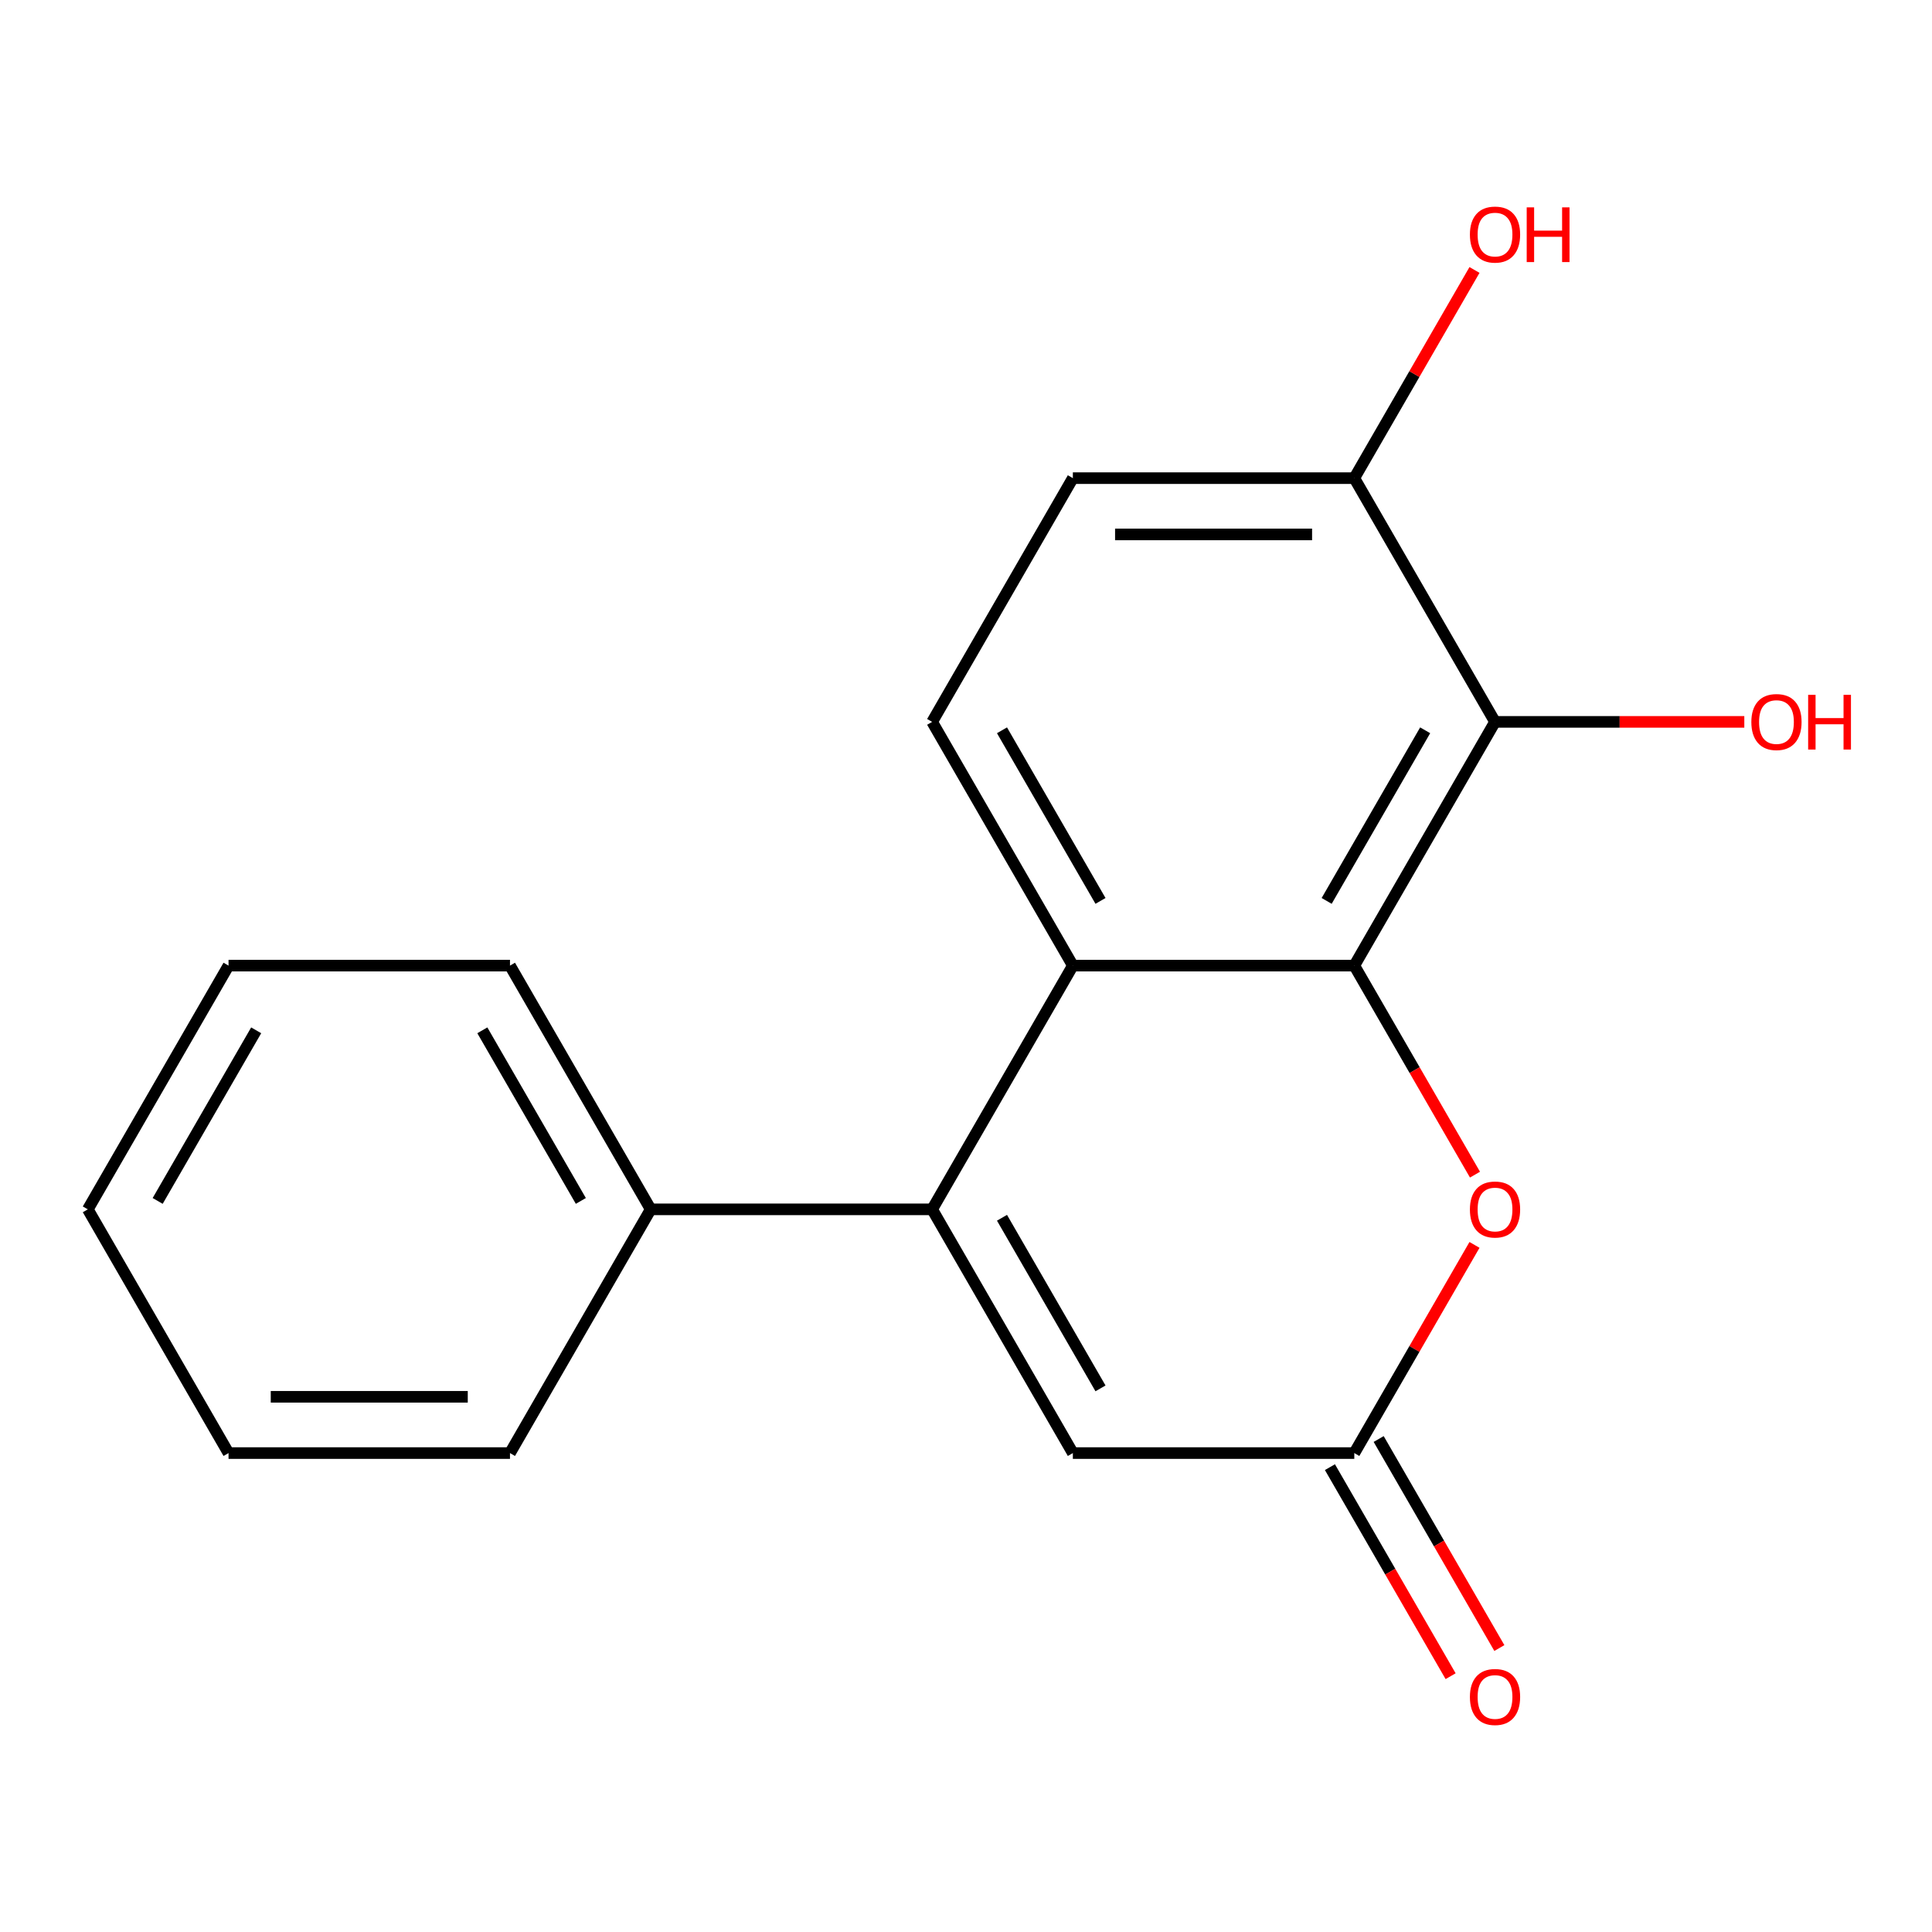 <?xml version='1.0' encoding='iso-8859-1'?>
<svg version='1.1' baseProfile='full'
              xmlns='http://www.w3.org/2000/svg'
                      xmlns:rdkit='http://www.rdkit.org/xml'
                      xmlns:xlink='http://www.w3.org/1999/xlink'
                  xml:space='preserve'
width='1000px' height='1000px' viewBox='0 0 1000 1000'>
<!-- END OF HEADER -->
<rect style='opacity:1.0;fill:#FFFFFF;stroke:none' width='1000' height='1000' x='0' y='0'> </rect>
<path class='bond-1' d='M 700.983,499.8 L 555.31,499.8' style='fill:none;fill-rule:evenodd;stroke:#000000;stroke-width:6px;stroke-linecap:butt;stroke-linejoin:miter;stroke-opacity:1' />
<path class='bond-2' d='M 700.983,499.8 L 773.82,373.643' style='fill:none;fill-rule:evenodd;stroke:#000000;stroke-width:6px;stroke-linecap:butt;stroke-linejoin:miter;stroke-opacity:1' />
<path class='bond-2' d='M 686.677,466.309 L 737.663,378' style='fill:none;fill-rule:evenodd;stroke:#000000;stroke-width:6px;stroke-linecap:butt;stroke-linejoin:miter;stroke-opacity:1' />
<path class='bond-3' d='M 700.983,499.8 L 732.216,553.897' style='fill:none;fill-rule:evenodd;stroke:#000000;stroke-width:6px;stroke-linecap:butt;stroke-linejoin:miter;stroke-opacity:1' />
<path class='bond-3' d='M 732.216,553.897 L 763.45,607.995' style='fill:none;fill-rule:evenodd;stroke:#FF0000;stroke-width:6px;stroke-linecap:butt;stroke-linejoin:miter;stroke-opacity:1' />
<path class='bond-0' d='M 482.474,625.957 L 555.31,499.8' style='fill:none;fill-rule:evenodd;stroke:#000000;stroke-width:6px;stroke-linecap:butt;stroke-linejoin:miter;stroke-opacity:1' />
<path class='bond-8' d='M 482.474,625.957 L 336.801,625.957' style='fill:none;fill-rule:evenodd;stroke:#000000;stroke-width:6px;stroke-linecap:butt;stroke-linejoin:miter;stroke-opacity:1' />
<path class='bond-18' d='M 482.474,625.957 L 555.31,752.113' style='fill:none;fill-rule:evenodd;stroke:#000000;stroke-width:6px;stroke-linecap:butt;stroke-linejoin:miter;stroke-opacity:1' />
<path class='bond-18' d='M 518.63,630.313 L 569.616,718.622' style='fill:none;fill-rule:evenodd;stroke:#000000;stroke-width:6px;stroke-linecap:butt;stroke-linejoin:miter;stroke-opacity:1' />
<path class='bond-6' d='M 555.31,499.8 L 482.474,373.643' style='fill:none;fill-rule:evenodd;stroke:#000000;stroke-width:6px;stroke-linecap:butt;stroke-linejoin:miter;stroke-opacity:1' />
<path class='bond-6' d='M 569.616,466.309 L 518.63,378' style='fill:none;fill-rule:evenodd;stroke:#000000;stroke-width:6px;stroke-linecap:butt;stroke-linejoin:miter;stroke-opacity:1' />
<path class='bond-7' d='M 773.82,373.643 L 700.983,247.487' style='fill:none;fill-rule:evenodd;stroke:#000000;stroke-width:6px;stroke-linecap:butt;stroke-linejoin:miter;stroke-opacity:1' />
<path class='bond-11' d='M 773.82,373.643 L 838.335,373.643' style='fill:none;fill-rule:evenodd;stroke:#000000;stroke-width:6px;stroke-linecap:butt;stroke-linejoin:miter;stroke-opacity:1' />
<path class='bond-11' d='M 838.335,373.643 L 902.851,373.643' style='fill:none;fill-rule:evenodd;stroke:#FF0000;stroke-width:6px;stroke-linecap:butt;stroke-linejoin:miter;stroke-opacity:1' />
<path class='bond-4' d='M 763.195,644.358 L 732.089,698.236' style='fill:none;fill-rule:evenodd;stroke:#FF0000;stroke-width:6px;stroke-linecap:butt;stroke-linejoin:miter;stroke-opacity:1' />
<path class='bond-4' d='M 732.089,698.236 L 700.983,752.113' style='fill:none;fill-rule:evenodd;stroke:#000000;stroke-width:6px;stroke-linecap:butt;stroke-linejoin:miter;stroke-opacity:1' />
<path class='bond-5' d='M 700.983,752.113 L 555.31,752.113' style='fill:none;fill-rule:evenodd;stroke:#000000;stroke-width:6px;stroke-linecap:butt;stroke-linejoin:miter;stroke-opacity:1' />
<path class='bond-9' d='M 688.368,759.397 L 719.601,813.494' style='fill:none;fill-rule:evenodd;stroke:#000000;stroke-width:6px;stroke-linecap:butt;stroke-linejoin:miter;stroke-opacity:1' />
<path class='bond-9' d='M 719.601,813.494 L 750.834,867.592' style='fill:none;fill-rule:evenodd;stroke:#FF0000;stroke-width:6px;stroke-linecap:butt;stroke-linejoin:miter;stroke-opacity:1' />
<path class='bond-9' d='M 713.599,744.829 L 744.832,798.927' style='fill:none;fill-rule:evenodd;stroke:#000000;stroke-width:6px;stroke-linecap:butt;stroke-linejoin:miter;stroke-opacity:1' />
<path class='bond-9' d='M 744.832,798.927 L 776.065,853.024' style='fill:none;fill-rule:evenodd;stroke:#FF0000;stroke-width:6px;stroke-linecap:butt;stroke-linejoin:miter;stroke-opacity:1' />
<path class='bond-19' d='M 482.474,373.643 L 555.31,247.487' style='fill:none;fill-rule:evenodd;stroke:#000000;stroke-width:6px;stroke-linecap:butt;stroke-linejoin:miter;stroke-opacity:1' />
<path class='bond-10' d='M 700.983,247.487 L 555.31,247.487' style='fill:none;fill-rule:evenodd;stroke:#000000;stroke-width:6px;stroke-linecap:butt;stroke-linejoin:miter;stroke-opacity:1' />
<path class='bond-10' d='M 679.132,276.621 L 577.161,276.621' style='fill:none;fill-rule:evenodd;stroke:#000000;stroke-width:6px;stroke-linecap:butt;stroke-linejoin:miter;stroke-opacity:1' />
<path class='bond-12' d='M 700.983,247.487 L 732.089,193.61' style='fill:none;fill-rule:evenodd;stroke:#000000;stroke-width:6px;stroke-linecap:butt;stroke-linejoin:miter;stroke-opacity:1' />
<path class='bond-12' d='M 732.089,193.61 L 763.195,139.732' style='fill:none;fill-rule:evenodd;stroke:#FF0000;stroke-width:6px;stroke-linecap:butt;stroke-linejoin:miter;stroke-opacity:1' />
<path class='bond-13' d='M 336.801,625.957 L 263.964,499.8' style='fill:none;fill-rule:evenodd;stroke:#000000;stroke-width:6px;stroke-linecap:butt;stroke-linejoin:miter;stroke-opacity:1' />
<path class='bond-13' d='M 300.644,621.6 L 249.658,533.291' style='fill:none;fill-rule:evenodd;stroke:#000000;stroke-width:6px;stroke-linecap:butt;stroke-linejoin:miter;stroke-opacity:1' />
<path class='bond-14' d='M 336.801,625.957 L 263.964,752.113' style='fill:none;fill-rule:evenodd;stroke:#000000;stroke-width:6px;stroke-linecap:butt;stroke-linejoin:miter;stroke-opacity:1' />
<path class='bond-16' d='M 263.964,499.8 L 118.291,499.8' style='fill:none;fill-rule:evenodd;stroke:#000000;stroke-width:6px;stroke-linecap:butt;stroke-linejoin:miter;stroke-opacity:1' />
<path class='bond-15' d='M 263.964,752.113 L 118.291,752.113' style='fill:none;fill-rule:evenodd;stroke:#000000;stroke-width:6px;stroke-linecap:butt;stroke-linejoin:miter;stroke-opacity:1' />
<path class='bond-15' d='M 242.113,722.979 L 140.142,722.979' style='fill:none;fill-rule:evenodd;stroke:#000000;stroke-width:6px;stroke-linecap:butt;stroke-linejoin:miter;stroke-opacity:1' />
<path class='bond-17' d='M 118.291,752.113 L 45.455,625.957' style='fill:none;fill-rule:evenodd;stroke:#000000;stroke-width:6px;stroke-linecap:butt;stroke-linejoin:miter;stroke-opacity:1' />
<path class='bond-20' d='M 118.291,499.8 L 45.455,625.957' style='fill:none;fill-rule:evenodd;stroke:#000000;stroke-width:6px;stroke-linecap:butt;stroke-linejoin:miter;stroke-opacity:1' />
<path class='bond-20' d='M 132.597,533.291 L 81.611,621.6' style='fill:none;fill-rule:evenodd;stroke:#000000;stroke-width:6px;stroke-linecap:butt;stroke-linejoin:miter;stroke-opacity:1' />
<path  class='atom-4' d='M 760.82 626.037
Q 760.82 619.237, 764.18 615.437
Q 767.54 611.637, 773.82 611.637
Q 780.1 611.637, 783.46 615.437
Q 786.82 619.237, 786.82 626.037
Q 786.82 632.917, 783.42 636.837
Q 780.02 640.717, 773.82 640.717
Q 767.58 640.717, 764.18 636.837
Q 760.82 632.957, 760.82 626.037
M 773.82 637.517
Q 778.14 637.517, 780.46 634.637
Q 782.82 631.717, 782.82 626.037
Q 782.82 620.477, 780.46 617.677
Q 778.14 614.837, 773.82 614.837
Q 769.5 614.837, 767.14 617.637
Q 764.82 620.437, 764.82 626.037
Q 764.82 631.757, 767.14 634.637
Q 769.5 637.517, 773.82 637.517
' fill='#FF0000'/>
<path  class='atom-10' d='M 760.82 878.35
Q 760.82 871.55, 764.18 867.75
Q 767.54 863.95, 773.82 863.95
Q 780.1 863.95, 783.46 867.75
Q 786.82 871.55, 786.82 878.35
Q 786.82 885.23, 783.42 889.15
Q 780.02 893.03, 773.82 893.03
Q 767.58 893.03, 764.18 889.15
Q 760.82 885.27, 760.82 878.35
M 773.82 889.83
Q 778.14 889.83, 780.46 886.95
Q 782.82 884.03, 782.82 878.35
Q 782.82 872.79, 780.46 869.99
Q 778.14 867.15, 773.82 867.15
Q 769.5 867.15, 767.14 869.95
Q 764.82 872.75, 764.82 878.35
Q 764.82 884.07, 767.14 886.95
Q 769.5 889.83, 773.82 889.83
' fill='#FF0000'/>
<path  class='atom-12' d='M 906.493 373.723
Q 906.493 366.923, 909.853 363.123
Q 913.213 359.323, 919.493 359.323
Q 925.773 359.323, 929.133 363.123
Q 932.493 366.923, 932.493 373.723
Q 932.493 380.603, 929.093 384.523
Q 925.693 388.403, 919.493 388.403
Q 913.253 388.403, 909.853 384.523
Q 906.493 380.643, 906.493 373.723
M 919.493 385.203
Q 923.813 385.203, 926.133 382.323
Q 928.493 379.403, 928.493 373.723
Q 928.493 368.163, 926.133 365.363
Q 923.813 362.523, 919.493 362.523
Q 915.173 362.523, 912.813 365.323
Q 910.493 368.123, 910.493 373.723
Q 910.493 379.443, 912.813 382.323
Q 915.173 385.203, 919.493 385.203
' fill='#FF0000'/>
<path  class='atom-12' d='M 935.893 359.643
L 939.733 359.643
L 939.733 371.683
L 954.213 371.683
L 954.213 359.643
L 958.053 359.643
L 958.053 387.963
L 954.213 387.963
L 954.213 374.883
L 939.733 374.883
L 939.733 387.963
L 935.893 387.963
L 935.893 359.643
' fill='#FF0000'/>
<path  class='atom-13' d='M 760.82 121.41
Q 760.82 114.61, 764.18 110.81
Q 767.54 107.01, 773.82 107.01
Q 780.1 107.01, 783.46 110.81
Q 786.82 114.61, 786.82 121.41
Q 786.82 128.29, 783.42 132.21
Q 780.02 136.09, 773.82 136.09
Q 767.58 136.09, 764.18 132.21
Q 760.82 128.33, 760.82 121.41
M 773.82 132.89
Q 778.14 132.89, 780.46 130.01
Q 782.82 127.09, 782.82 121.41
Q 782.82 115.85, 780.46 113.05
Q 778.14 110.21, 773.82 110.21
Q 769.5 110.21, 767.14 113.01
Q 764.82 115.81, 764.82 121.41
Q 764.82 127.13, 767.14 130.01
Q 769.5 132.89, 773.82 132.89
' fill='#FF0000'/>
<path  class='atom-13' d='M 790.22 107.33
L 794.06 107.33
L 794.06 119.37
L 808.54 119.37
L 808.54 107.33
L 812.38 107.33
L 812.38 135.65
L 808.54 135.65
L 808.54 122.57
L 794.06 122.57
L 794.06 135.65
L 790.22 135.65
L 790.22 107.33
' fill='#FF0000'/>
</svg>
